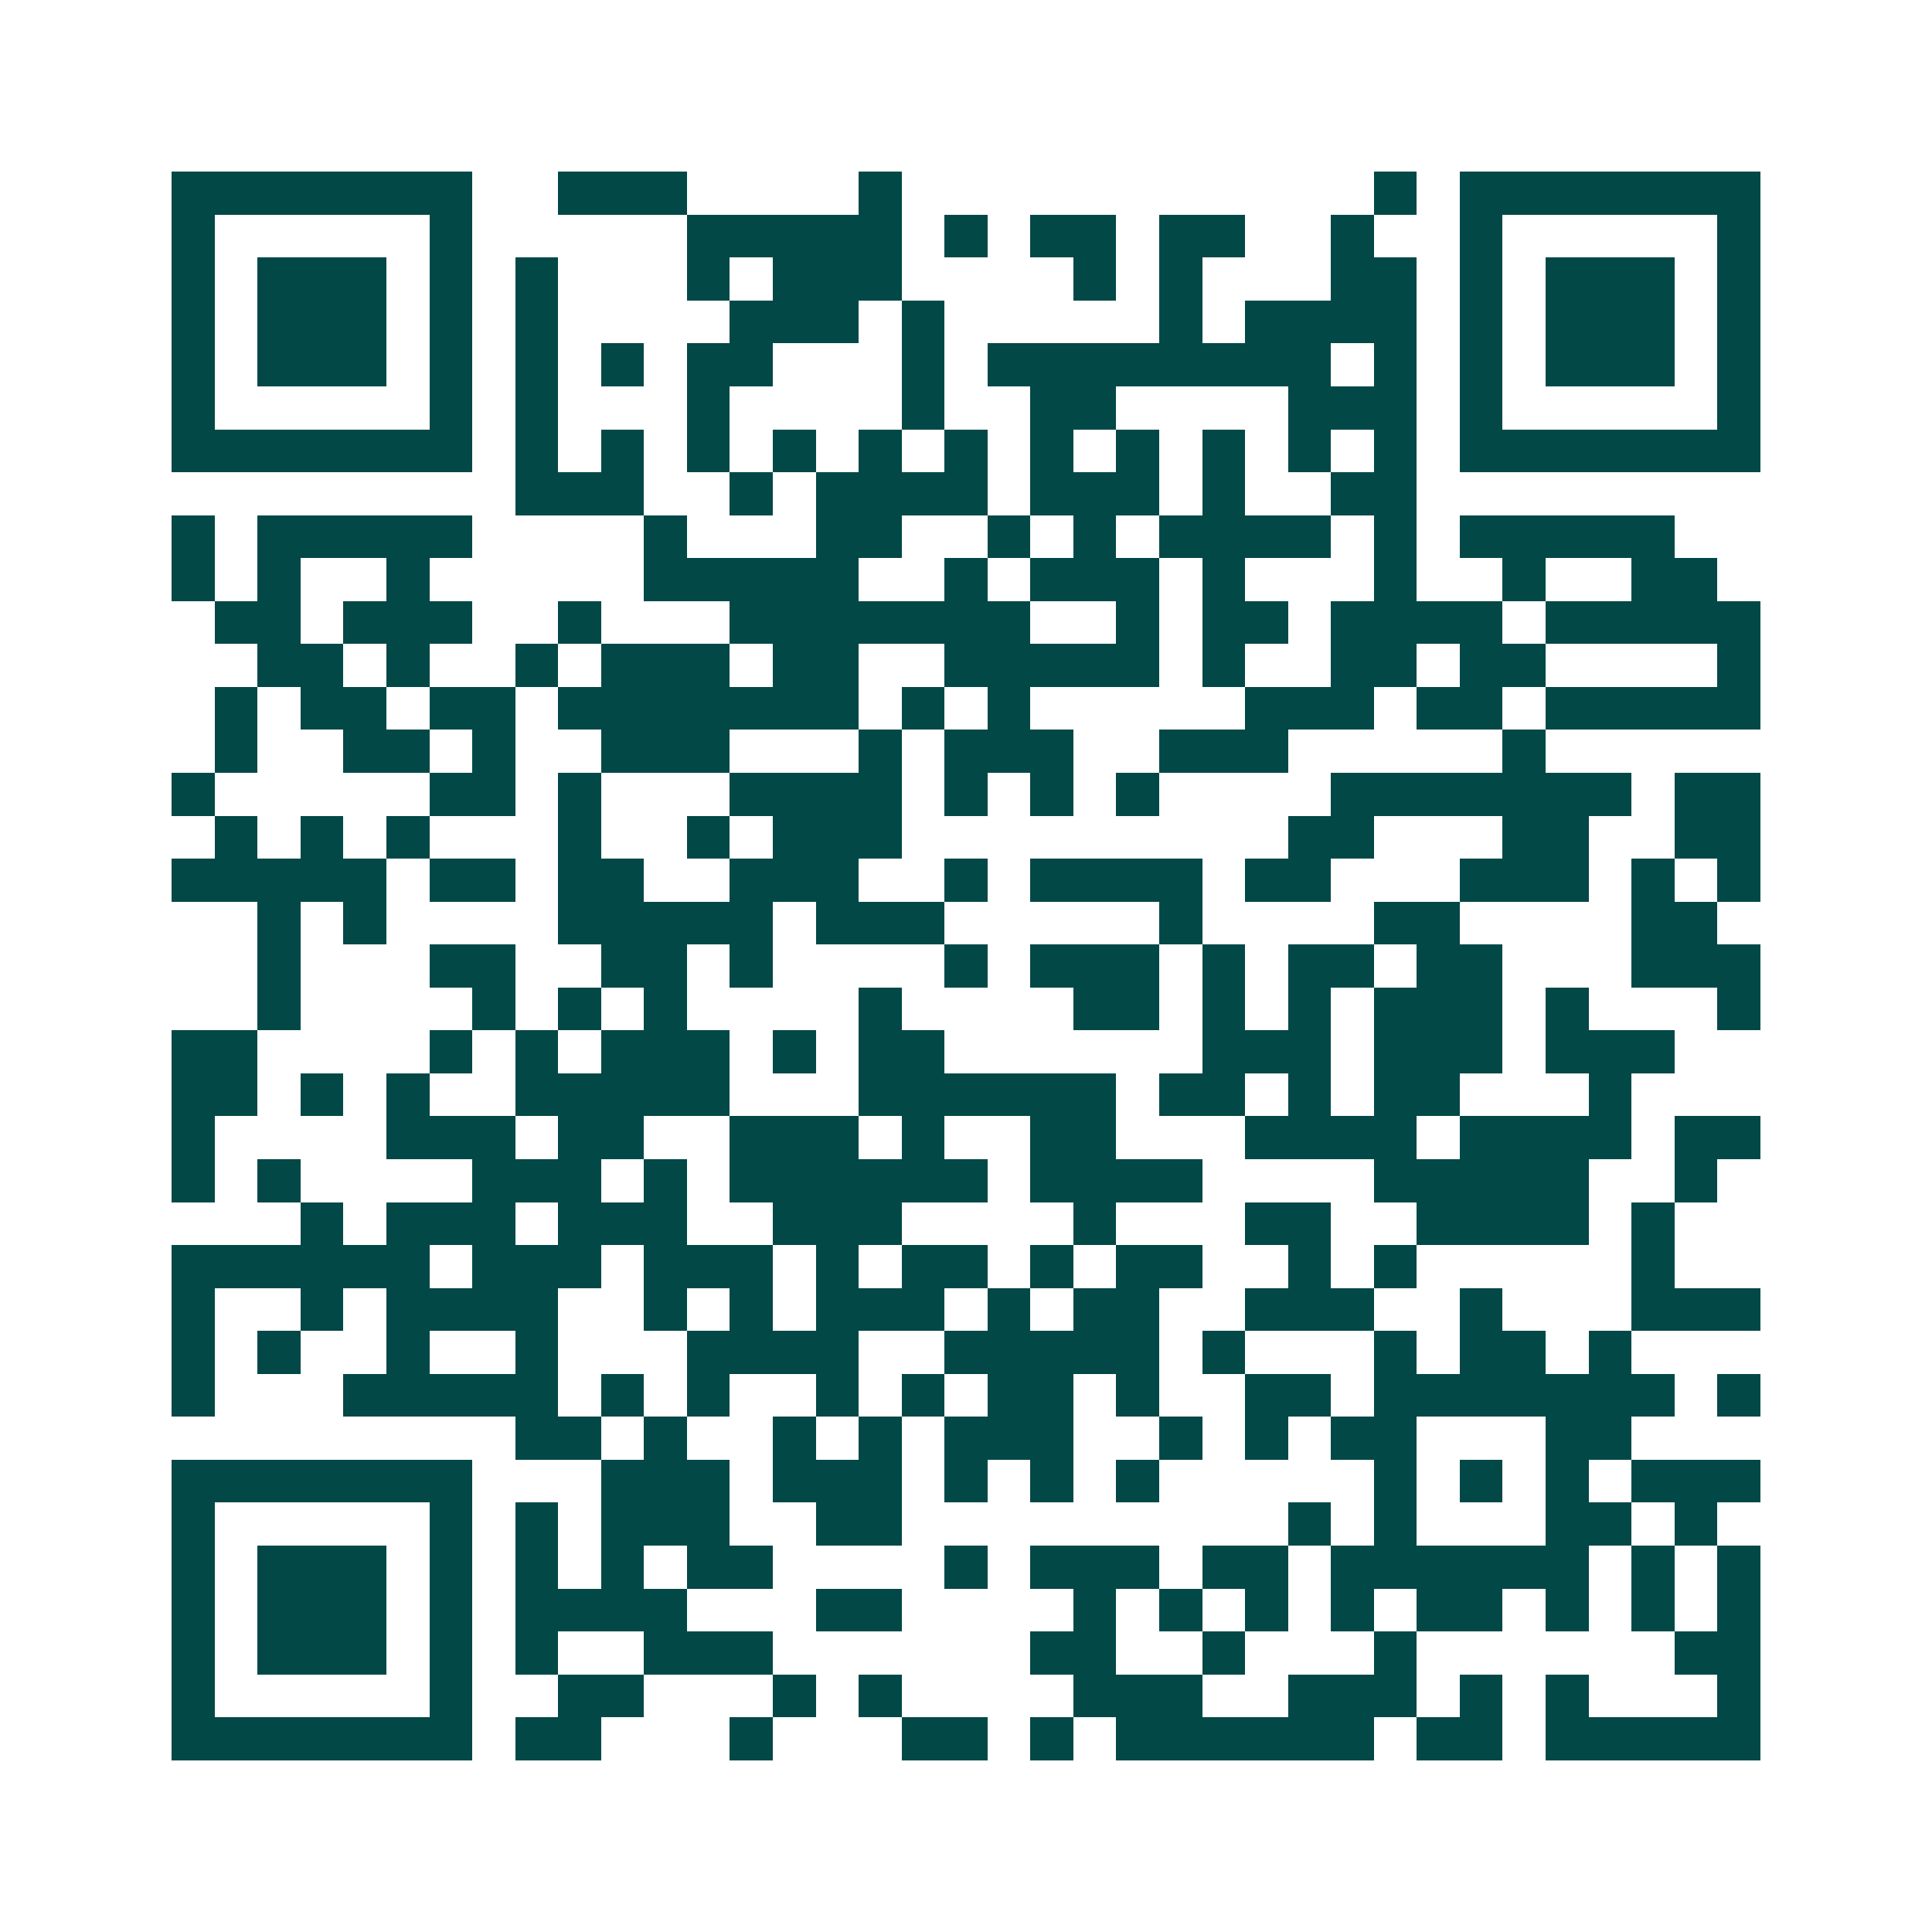 <svg xmlns="http://www.w3.org/2000/svg" width="200" height="200" viewBox="0 0 45 45" shape-rendering="crispEdges"><path fill="#ffffff" d="M0 0h45v45H0z"/><path stroke="#014847" d="M4 4.5h7m2 0h3m4 0h1m11 0h1m1 0h7M4 5.5h1m5 0h1m5 0h5m1 0h1m1 0h2m1 0h2m2 0h1m2 0h1m5 0h1M4 6.5h1m1 0h3m1 0h1m1 0h1m3 0h1m1 0h3m4 0h1m1 0h1m3 0h2m1 0h1m1 0h3m1 0h1M4 7.5h1m1 0h3m1 0h1m1 0h1m4 0h3m1 0h1m5 0h1m1 0h4m1 0h1m1 0h3m1 0h1M4 8.5h1m1 0h3m1 0h1m1 0h1m1 0h1m1 0h2m3 0h1m1 0h8m1 0h1m1 0h1m1 0h3m1 0h1M4 9.5h1m5 0h1m1 0h1m3 0h1m4 0h1m2 0h2m4 0h3m1 0h1m5 0h1M4 10.5h7m1 0h1m1 0h1m1 0h1m1 0h1m1 0h1m1 0h1m1 0h1m1 0h1m1 0h1m1 0h1m1 0h1m1 0h7M12 11.5h3m2 0h1m1 0h4m1 0h3m1 0h1m2 0h2M4 12.5h1m1 0h5m4 0h1m3 0h2m2 0h1m1 0h1m1 0h4m1 0h1m1 0h5M4 13.5h1m1 0h1m2 0h1m5 0h5m2 0h1m1 0h3m1 0h1m3 0h1m2 0h1m2 0h2M5 14.5h2m1 0h3m2 0h1m3 0h7m2 0h1m1 0h2m1 0h4m1 0h5M6 15.5h2m1 0h1m2 0h1m1 0h3m1 0h2m2 0h5m1 0h1m2 0h2m1 0h2m4 0h1M5 16.5h1m1 0h2m1 0h2m1 0h7m1 0h1m1 0h1m5 0h3m1 0h2m1 0h5M5 17.5h1m2 0h2m1 0h1m2 0h3m3 0h1m1 0h3m2 0h3m5 0h1M4 18.5h1m5 0h2m1 0h1m3 0h4m1 0h1m1 0h1m1 0h1m4 0h7m1 0h2M5 19.5h1m1 0h1m1 0h1m3 0h1m2 0h1m1 0h3m9 0h2m3 0h2m2 0h2M4 20.5h5m1 0h2m1 0h2m2 0h3m2 0h1m1 0h4m1 0h2m3 0h3m1 0h1m1 0h1M6 21.5h1m1 0h1m4 0h5m1 0h3m5 0h1m4 0h2m4 0h2M6 22.5h1m3 0h2m2 0h2m1 0h1m4 0h1m1 0h3m1 0h1m1 0h2m1 0h2m3 0h3M6 23.5h1m4 0h1m1 0h1m1 0h1m4 0h1m4 0h2m1 0h1m1 0h1m1 0h3m1 0h1m3 0h1M4 24.5h2m4 0h1m1 0h1m1 0h3m1 0h1m1 0h2m6 0h3m1 0h3m1 0h3M4 25.5h2m1 0h1m1 0h1m2 0h5m3 0h6m1 0h2m1 0h1m1 0h2m3 0h1M4 26.5h1m4 0h3m1 0h2m2 0h3m1 0h1m2 0h2m3 0h4m1 0h4m1 0h2M4 27.5h1m1 0h1m4 0h3m1 0h1m1 0h6m1 0h4m4 0h5m2 0h1M7 28.5h1m1 0h3m1 0h3m2 0h3m4 0h1m3 0h2m2 0h4m1 0h1M4 29.5h6m1 0h3m1 0h3m1 0h1m1 0h2m1 0h1m1 0h2m2 0h1m1 0h1m5 0h1M4 30.5h1m2 0h1m1 0h4m2 0h1m1 0h1m1 0h3m1 0h1m1 0h2m2 0h3m2 0h1m3 0h3M4 31.5h1m1 0h1m2 0h1m2 0h1m3 0h4m2 0h5m1 0h1m3 0h1m1 0h2m1 0h1M4 32.5h1m3 0h5m1 0h1m1 0h1m2 0h1m1 0h1m1 0h2m1 0h1m2 0h2m1 0h7m1 0h1M12 33.5h2m1 0h1m2 0h1m1 0h1m1 0h3m2 0h1m1 0h1m1 0h2m3 0h2M4 34.5h7m3 0h3m1 0h3m1 0h1m1 0h1m1 0h1m5 0h1m1 0h1m1 0h1m1 0h3M4 35.5h1m5 0h1m1 0h1m1 0h3m2 0h2m9 0h1m1 0h1m3 0h2m1 0h1M4 36.5h1m1 0h3m1 0h1m1 0h1m1 0h1m1 0h2m4 0h1m1 0h3m1 0h2m1 0h6m1 0h1m1 0h1M4 37.5h1m1 0h3m1 0h1m1 0h4m3 0h2m4 0h1m1 0h1m1 0h1m1 0h1m1 0h2m1 0h1m1 0h1m1 0h1M4 38.5h1m1 0h3m1 0h1m1 0h1m2 0h3m6 0h2m2 0h1m3 0h1m6 0h2M4 39.5h1m5 0h1m2 0h2m3 0h1m1 0h1m4 0h3m2 0h3m1 0h1m1 0h1m3 0h1M4 40.5h7m1 0h2m3 0h1m3 0h2m1 0h1m1 0h6m1 0h2m1 0h5"/></svg>
